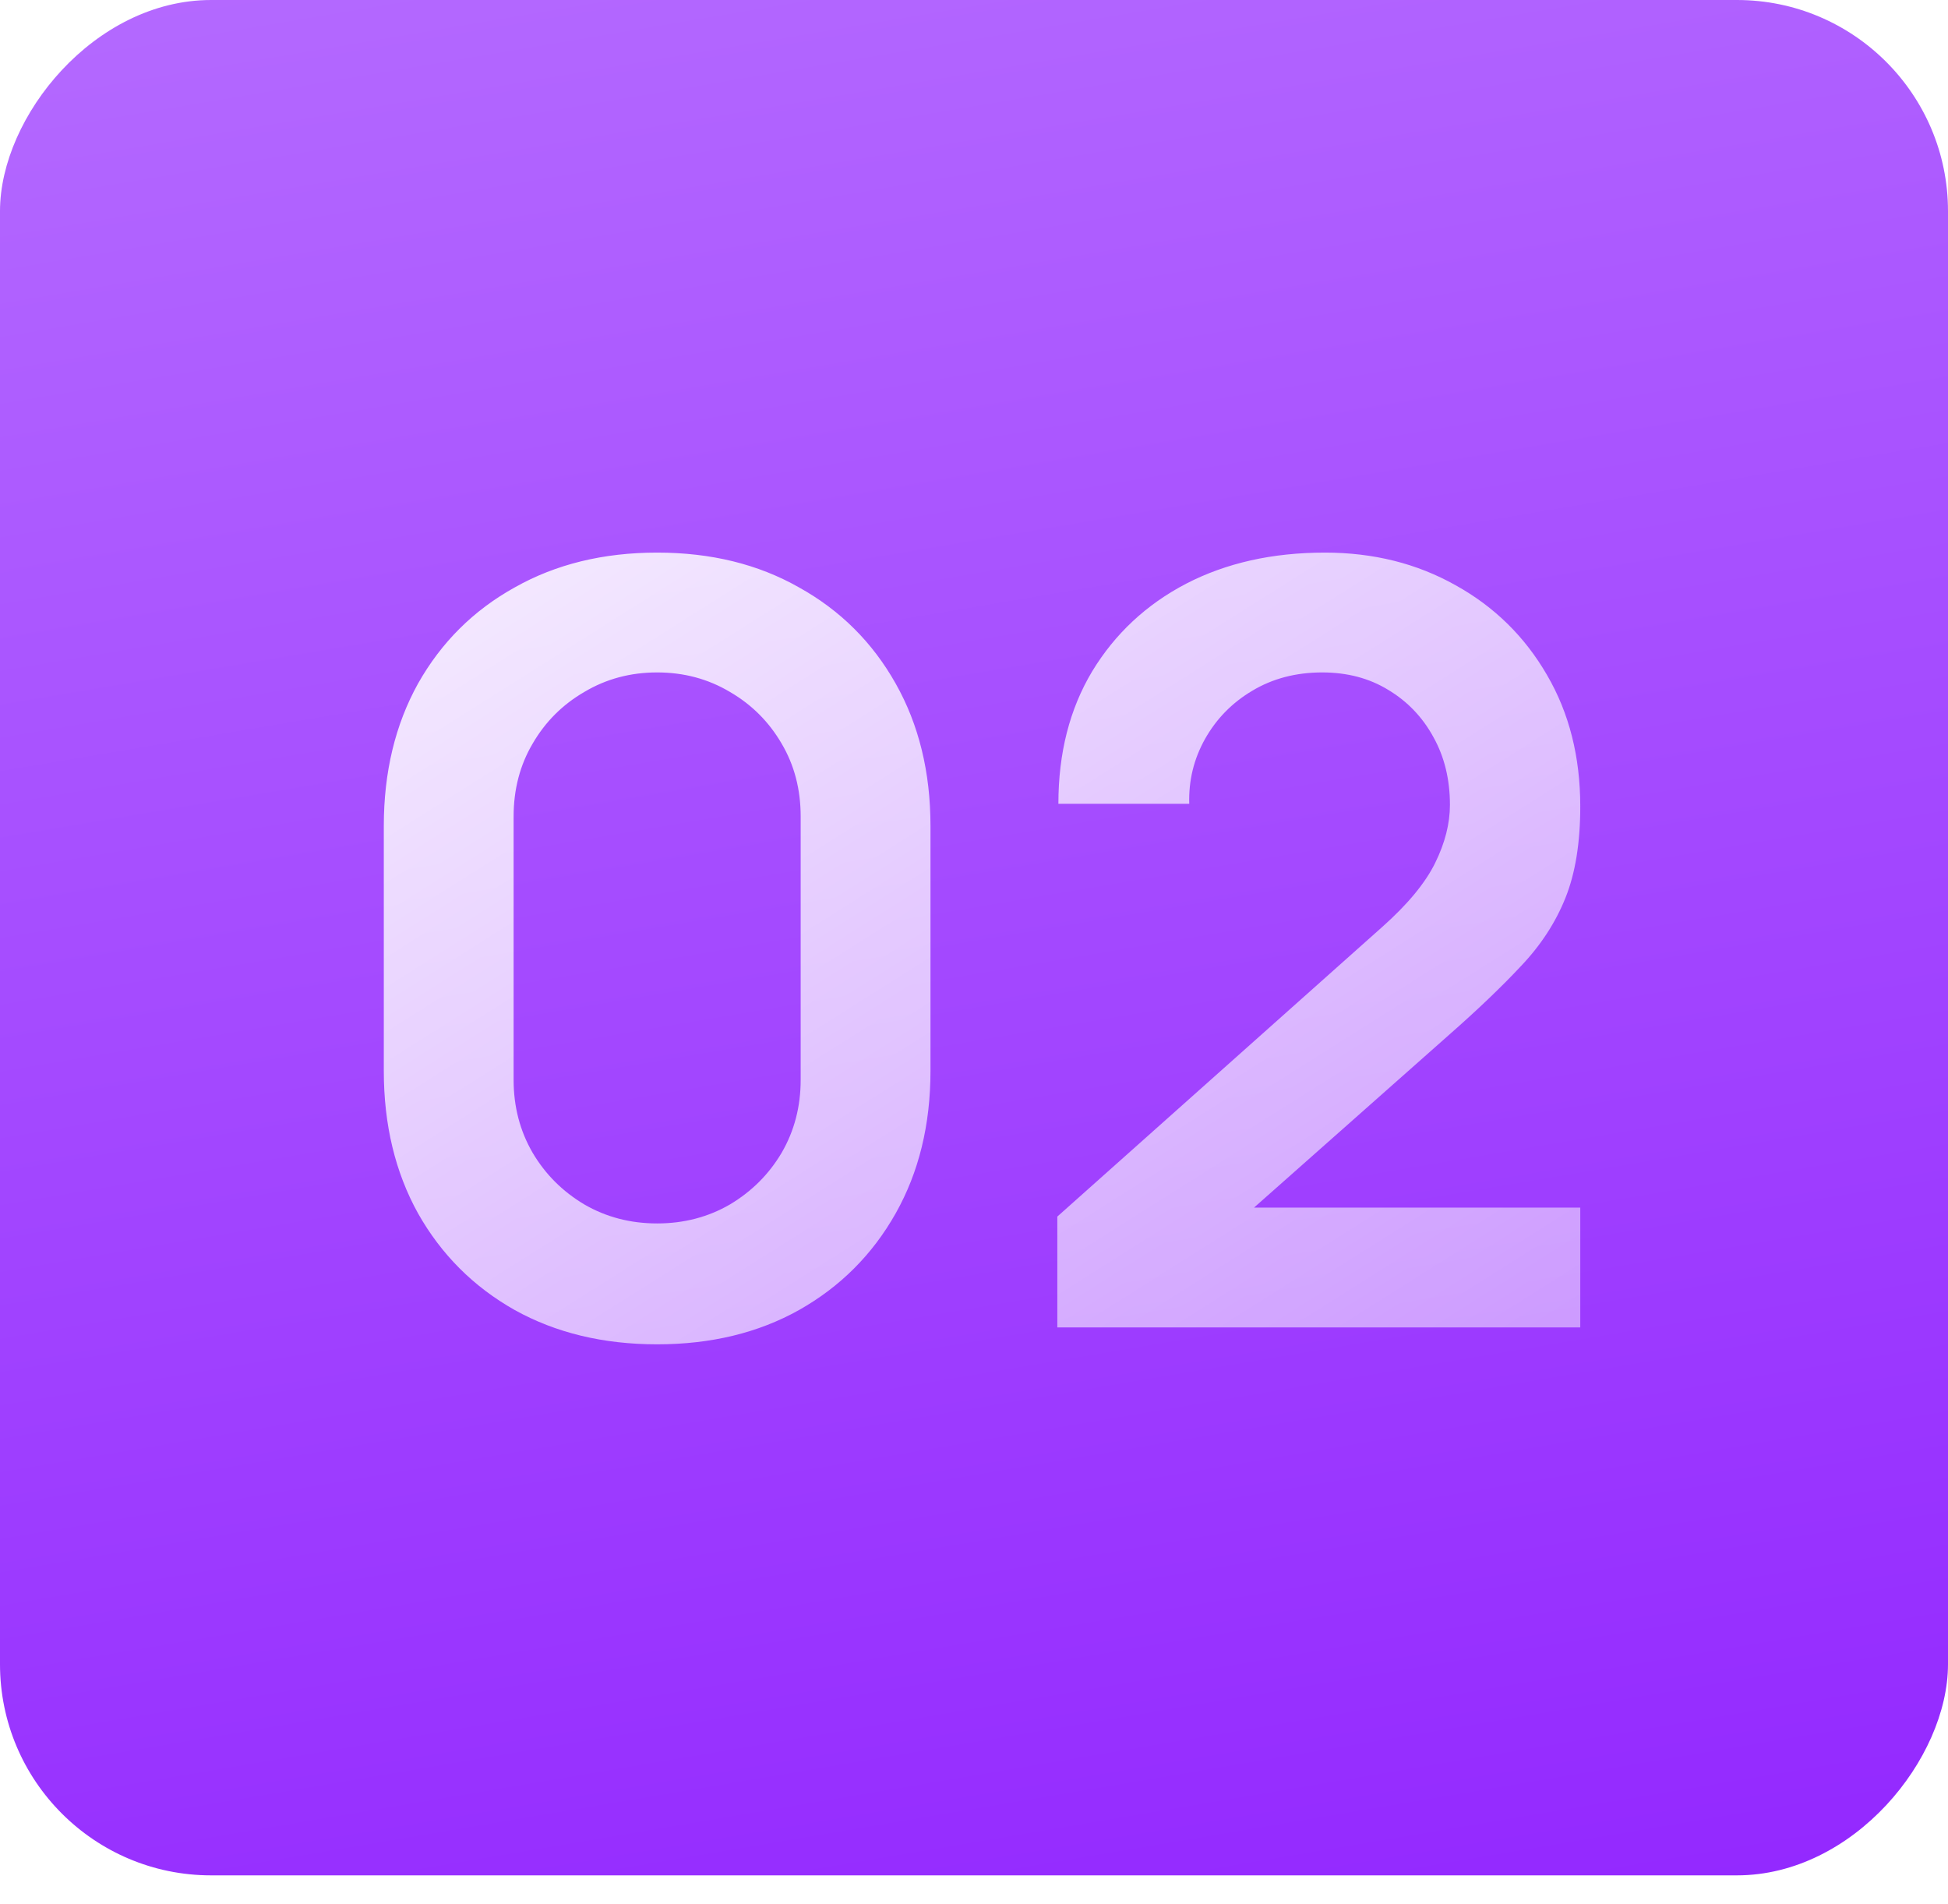 <?xml version="1.0" encoding="UTF-8"?> <svg xmlns="http://www.w3.org/2000/svg" width="44" height="43" viewBox="0 0 44 43" fill="none"><g filter="url(#filter0_i_3_72)"><rect width="44" height="42.35" rx="4.768" transform="matrix(-1 0 0 1 44 0)" fill="url(#paint0_linear_3_72)"></rect></g><path d="M14.843 30.358C13.627 30.358 12.554 30.099 11.625 29.583C10.695 29.058 9.968 28.331 9.443 27.402C8.927 26.472 8.669 25.399 8.669 24.183V18.653C8.669 17.437 8.927 16.365 9.443 15.435C9.968 14.505 10.695 13.782 11.625 13.266C12.554 12.741 13.627 12.479 14.843 12.479C16.058 12.479 17.127 12.741 18.049 13.266C18.979 13.782 19.706 14.505 20.23 15.435C20.755 16.365 21.017 17.437 21.017 18.653V24.183C21.017 25.399 20.755 26.472 20.23 27.402C19.706 28.331 18.979 29.058 18.049 29.583C17.127 30.099 16.058 30.358 14.843 30.358ZM14.843 27.628C15.447 27.628 15.995 27.485 16.488 27.199C16.98 26.905 17.369 26.516 17.656 26.031C17.942 25.538 18.085 24.99 18.085 24.386V18.439C18.085 17.827 17.942 17.279 17.656 16.794C17.369 16.301 16.98 15.912 16.488 15.626C15.995 15.332 15.447 15.185 14.843 15.185C14.239 15.185 13.691 15.332 13.198 15.626C12.705 15.912 12.316 16.301 12.03 16.794C11.744 17.279 11.601 17.827 11.601 18.439V24.386C11.601 24.99 11.744 25.538 12.03 26.031C12.316 26.516 12.705 26.905 13.198 27.199C13.691 27.485 14.239 27.628 14.843 27.628ZM23.882 29.976V27.473L31.224 20.93C31.796 20.421 32.194 19.94 32.416 19.488C32.639 19.035 32.75 18.598 32.75 18.176C32.75 17.604 32.627 17.096 32.38 16.651C32.134 16.198 31.792 15.84 31.355 15.578C30.926 15.316 30.43 15.185 29.865 15.185C29.27 15.185 28.741 15.324 28.28 15.602C27.827 15.872 27.474 16.234 27.219 16.686C26.965 17.139 26.846 17.628 26.862 18.152H23.906C23.906 17.008 24.16 16.011 24.669 15.161C25.185 14.311 25.892 13.651 26.79 13.182C27.696 12.713 28.741 12.479 29.925 12.479C31.022 12.479 32.007 12.725 32.881 13.218C33.755 13.703 34.442 14.378 34.943 15.244C35.444 16.102 35.694 17.092 35.694 18.212C35.694 19.031 35.583 19.718 35.36 20.274C35.138 20.83 34.804 21.343 34.359 21.812C33.922 22.28 33.377 22.801 32.726 23.373L27.517 27.986L27.255 27.271H35.694V29.976H23.882Z" fill="url(#paint1_linear_3_72)"></path><defs><filter id="filter0_i_3_72" x="0" y="0" width="44" height="42.35" filterUnits="userSpaceOnUse" color-interpolation-filters="sRGB"><feFlood flood-opacity="0" result="BackgroundImageFix"></feFlood><feBlend mode="normal" in="SourceGraphic" in2="BackgroundImageFix" result="shape"></feBlend><feColorMatrix in="SourceAlpha" type="matrix" values="0 0 0 0 0 0 0 0 0 0 0 0 0 0 0 0 0 0 127 0" result="hardAlpha"></feColorMatrix><feOffset></feOffset><feGaussianBlur stdDeviation="6.811"></feGaussianBlur><feComposite in2="hardAlpha" operator="arithmetic" k2="-1" k3="1"></feComposite><feColorMatrix type="matrix" values="0 0 0 0 1 0 0 0 0 1 0 0 0 0 1 0 0 0 0.25 0"></feColorMatrix><feBlend mode="normal" in2="shape" result="effect1_innerShadow_3_72"></feBlend></filter><linearGradient id="paint0_linear_3_72" x1="41.8" y1="50.585" x2="52.792" y2="-14.636" gradientUnits="userSpaceOnUse"><stop stop-color="#9226FF"></stop><stop offset="1" stop-color="#BF7FFF"></stop></linearGradient><linearGradient id="paint1_linear_3_72" x1="7" y1="4" x2="45.781" y2="65.471" gradientUnits="userSpaceOnUse"><stop stop-color="white"></stop><stop offset="1" stop-color="white" stop-opacity="0"></stop></linearGradient></defs></svg> 